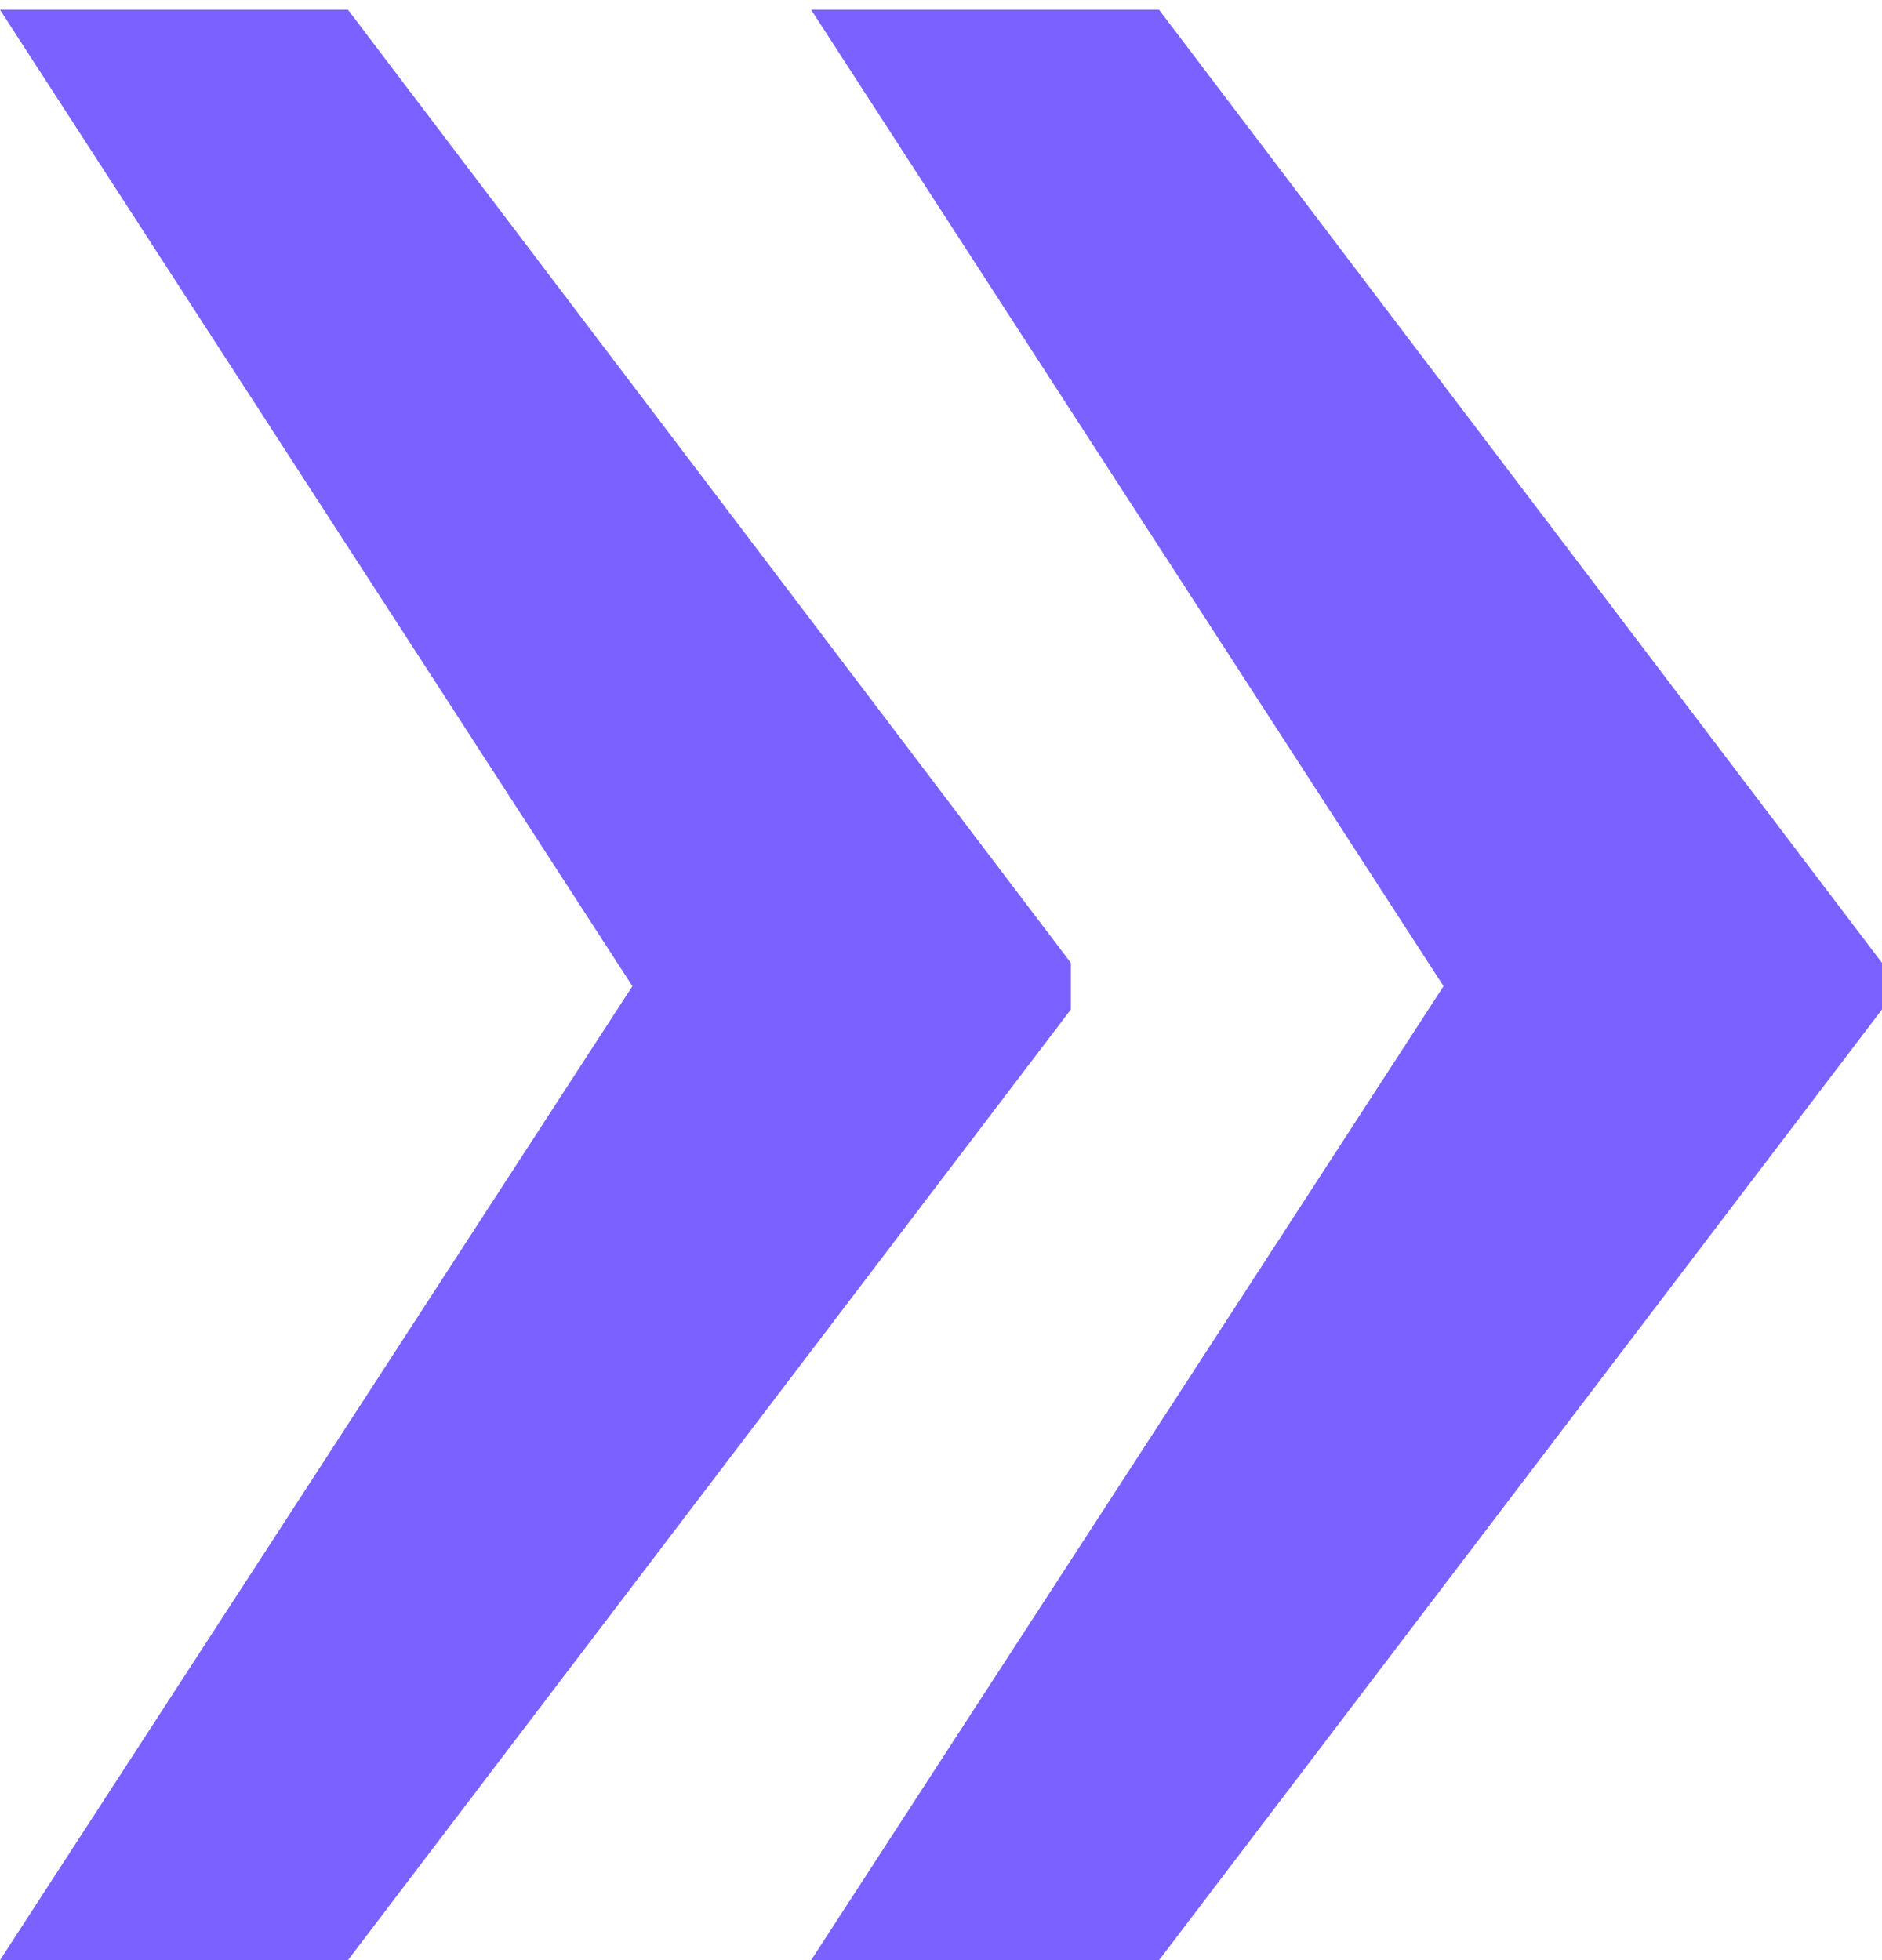 <svg xmlns="http://www.w3.org/2000/svg" width="24" height="25" fill="none"><path fill="#7B61FF" d="M10.344 25 18.5 12.437l5.5.032v.406L14.781 25h-4.437zM18.5 12.719 10.344.125h4.437L24 12.281v.406l-5.5.032zM0 25l8.156-12.563 5.5.032v.406L4.437 25H0zm8.156-12.281L0 .125h4.438l9.218 12.156v.406l-5.5.032z"/></svg>